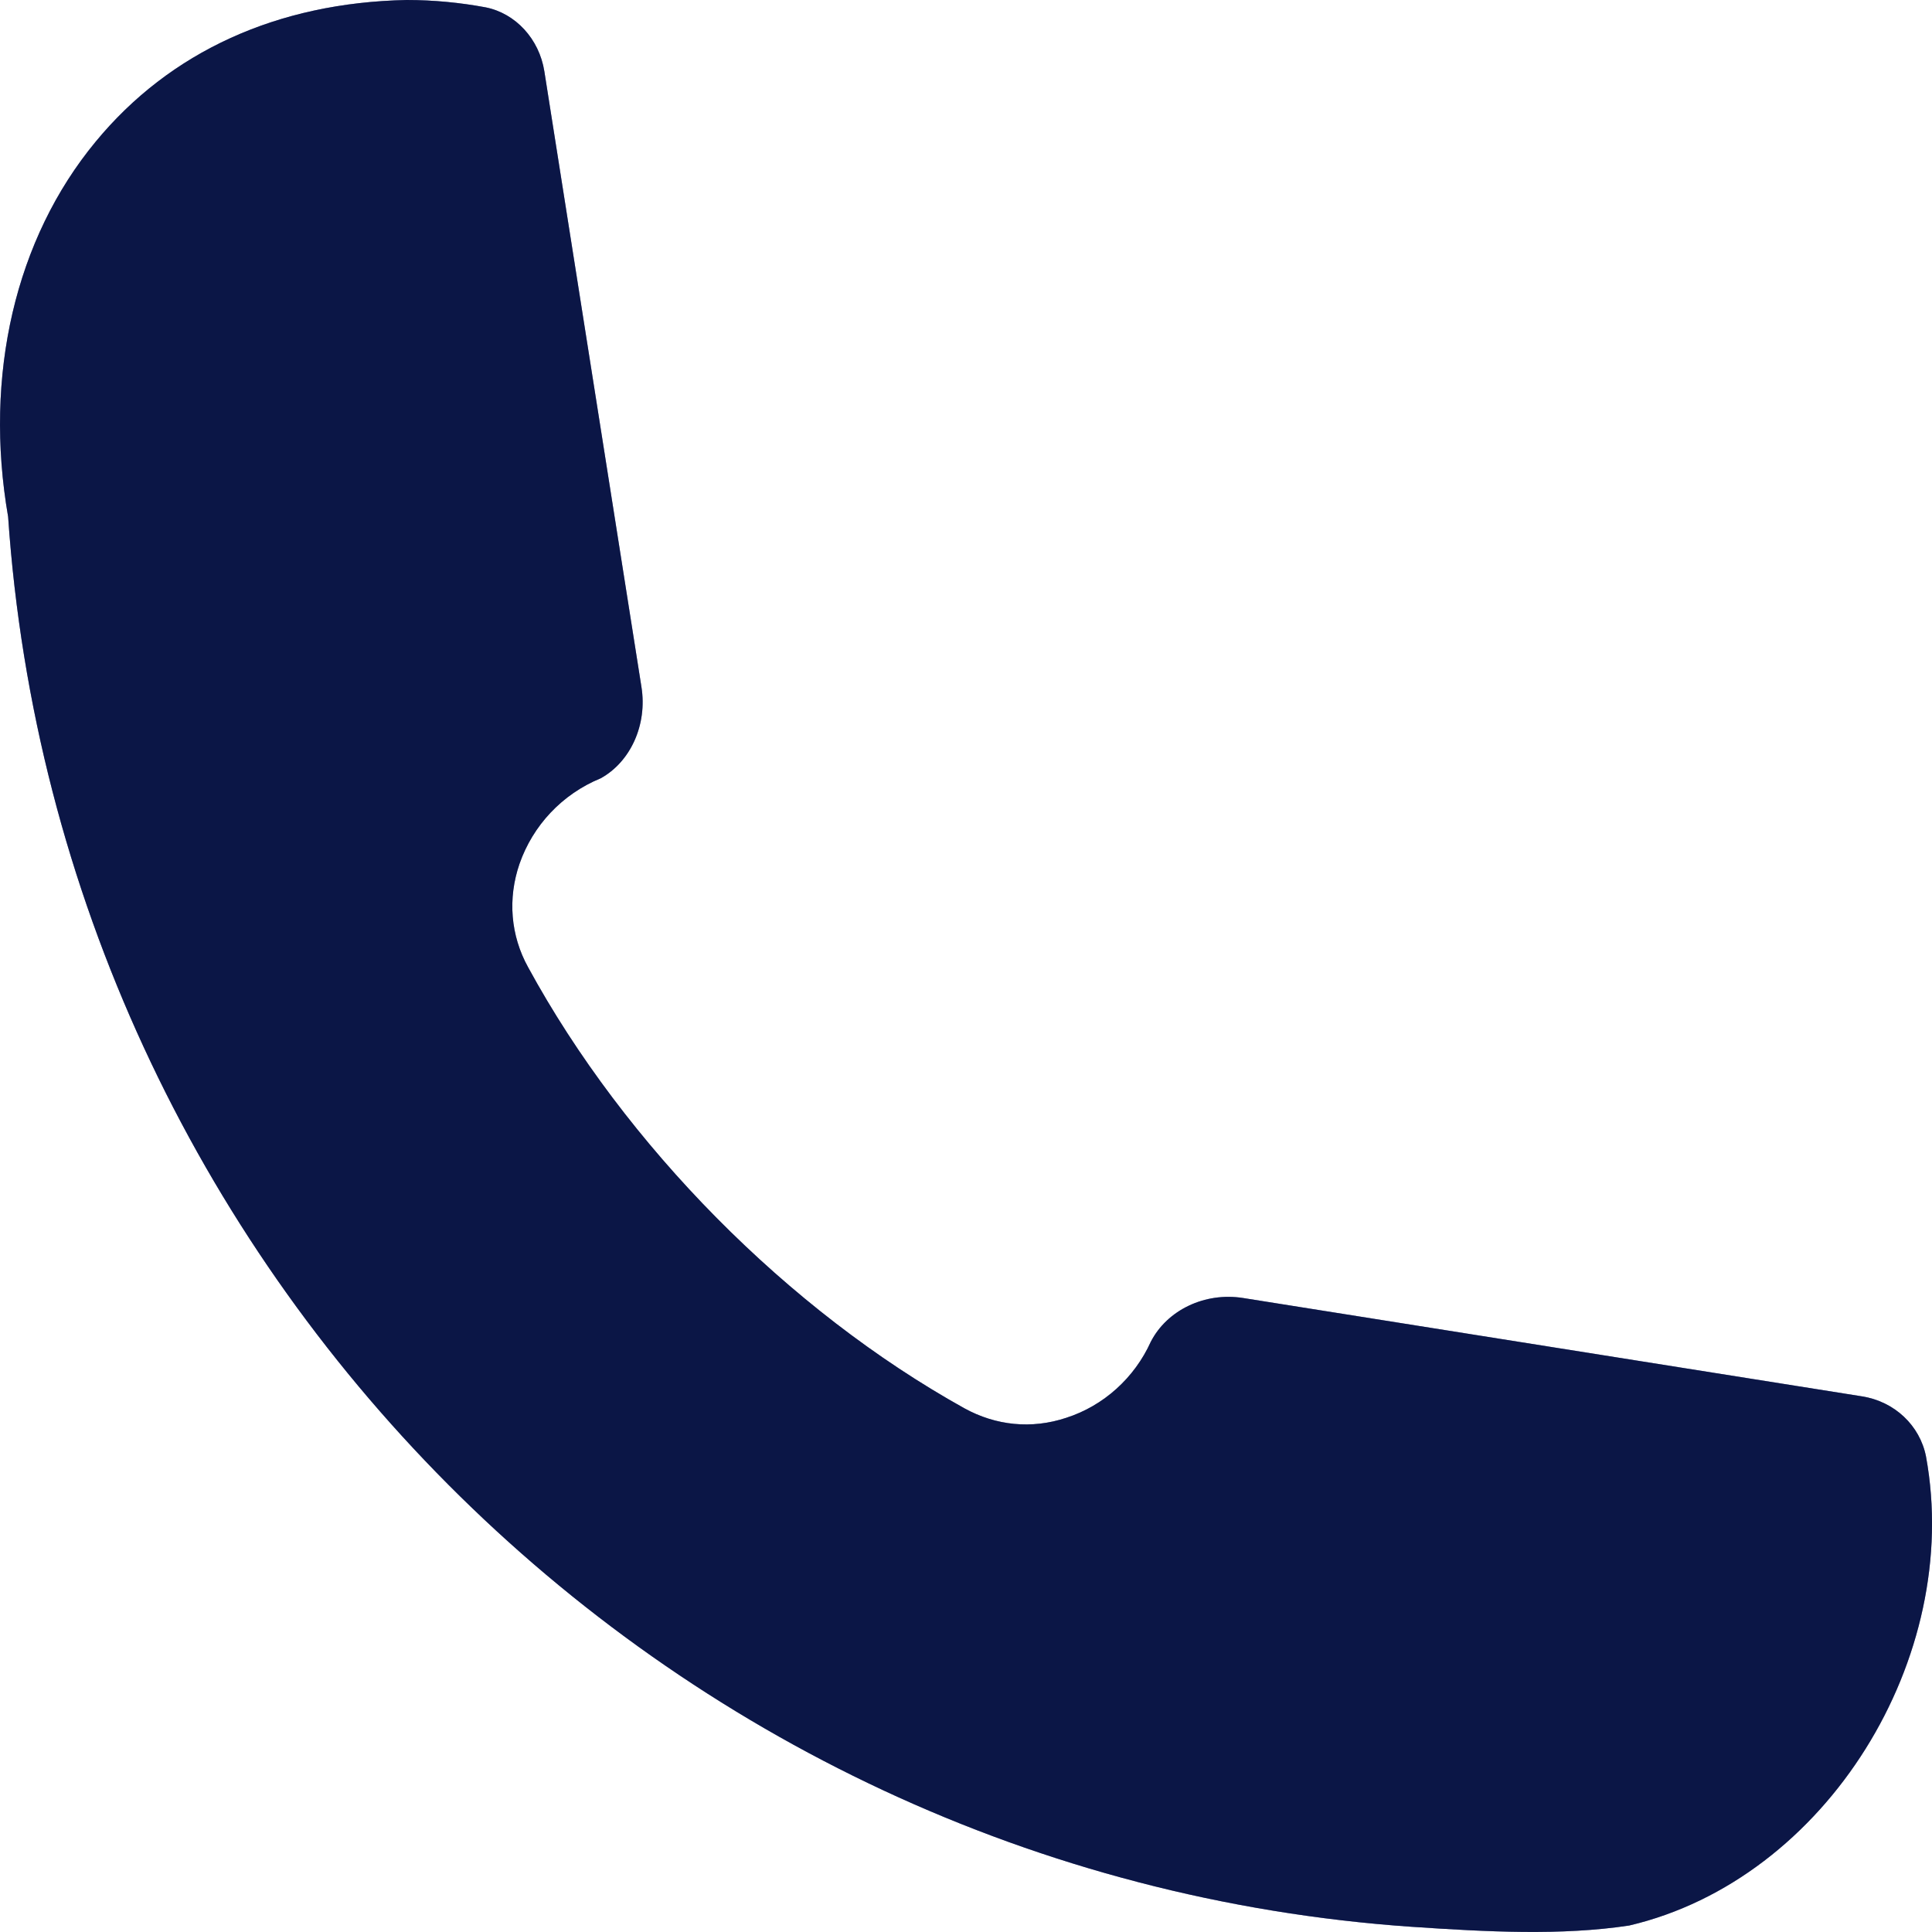<svg width="20" height="20" viewBox="0 0 20 20" fill="none" xmlns="http://www.w3.org/2000/svg">
<path d="M16.865 19.933C16.163 20.039 15.398 19.999 14.611 19.946C6.859 19.408 0.617 13.143 0.084 5.349C-0.17 3.886 0.159 2.472 0.99 1.467C1.759 0.534 2.871 0.027 4.209 0C4.489 0 4.764 0.027 5.027 0.076C5.338 0.138 5.582 0.404 5.635 0.738L6.64 7.11C6.703 7.505 6.525 7.888 6.218 8.057C5.818 8.221 5.516 8.546 5.378 8.942C5.254 9.302 5.285 9.684 5.467 10.013C6.472 11.858 8.161 13.566 9.984 14.579C10.308 14.757 10.677 14.797 11.038 14.677C11.424 14.553 11.744 14.264 11.913 13.89C12.082 13.561 12.473 13.374 12.869 13.437L19.275 14.455C19.613 14.508 19.875 14.757 19.938 15.078C20.319 17.158 18.91 19.453 16.865 19.933Z" fill="#172A88"/>
<path d="M16.865 19.933C16.163 20.039 15.398 19.999 14.611 19.946C6.859 19.408 0.617 13.143 0.084 5.349C-0.17 3.886 0.159 2.472 0.99 1.467C1.759 0.534 2.871 0.027 4.209 0C4.489 0 4.764 0.027 5.027 0.076C5.338 0.138 5.582 0.404 5.635 0.738L6.64 7.11C6.703 7.505 6.525 7.888 6.218 8.057C5.818 8.221 5.516 8.546 5.378 8.942C5.254 9.302 5.285 9.684 5.467 10.013C6.472 11.858 8.161 13.566 9.984 14.579C10.308 14.757 10.677 14.797 11.038 14.677C11.424 14.553 11.744 14.264 11.913 13.89C12.082 13.561 12.473 13.374 12.869 13.437L19.275 14.455C19.613 14.508 19.875 14.757 19.938 15.078C20.319 17.158 18.91 19.453 16.865 19.933Z" fill="black" fill-opacity="0.2"/>
<path d="M16.865 19.933C16.163 20.039 15.398 19.999 14.611 19.946C6.859 19.408 0.617 13.143 0.084 5.349C-0.17 3.886 0.159 2.472 0.99 1.467C1.759 0.534 2.871 0.027 4.209 0C4.489 0 4.764 0.027 5.027 0.076C5.338 0.138 5.582 0.404 5.635 0.738L6.64 7.11C6.703 7.505 6.525 7.888 6.218 8.057C5.818 8.221 5.516 8.546 5.378 8.942C5.254 9.302 5.285 9.684 5.467 10.013C6.472 11.858 8.161 13.566 9.984 14.579C10.308 14.757 10.677 14.797 11.038 14.677C11.424 14.553 11.744 14.264 11.913 13.89C12.082 13.561 12.473 13.374 12.869 13.437L19.275 14.455C19.613 14.508 19.875 14.757 19.938 15.078C20.319 17.158 18.91 19.453 16.865 19.933Z" fill="black" fill-opacity="0.2"/>
<path d="M16.865 19.933C16.163 20.039 15.398 19.999 14.611 19.946C6.859 19.408 0.617 13.143 0.084 5.349C-0.17 3.886 0.159 2.472 0.99 1.467C1.759 0.534 2.871 0.027 4.209 0C4.489 0 4.764 0.027 5.027 0.076C5.338 0.138 5.582 0.404 5.635 0.738L6.64 7.11C6.703 7.505 6.525 7.888 6.218 8.057C5.818 8.221 5.516 8.546 5.378 8.942C5.254 9.302 5.285 9.684 5.467 10.013C6.472 11.858 8.161 13.566 9.984 14.579C10.308 14.757 10.677 14.797 11.038 14.677C11.424 14.553 11.744 14.264 11.913 13.89C12.082 13.561 12.473 13.374 12.869 13.437L19.275 14.455C19.613 14.508 19.875 14.757 19.938 15.078C20.319 17.158 18.91 19.453 16.865 19.933Z" fill="black" fill-opacity="0.2"/>
</svg>
